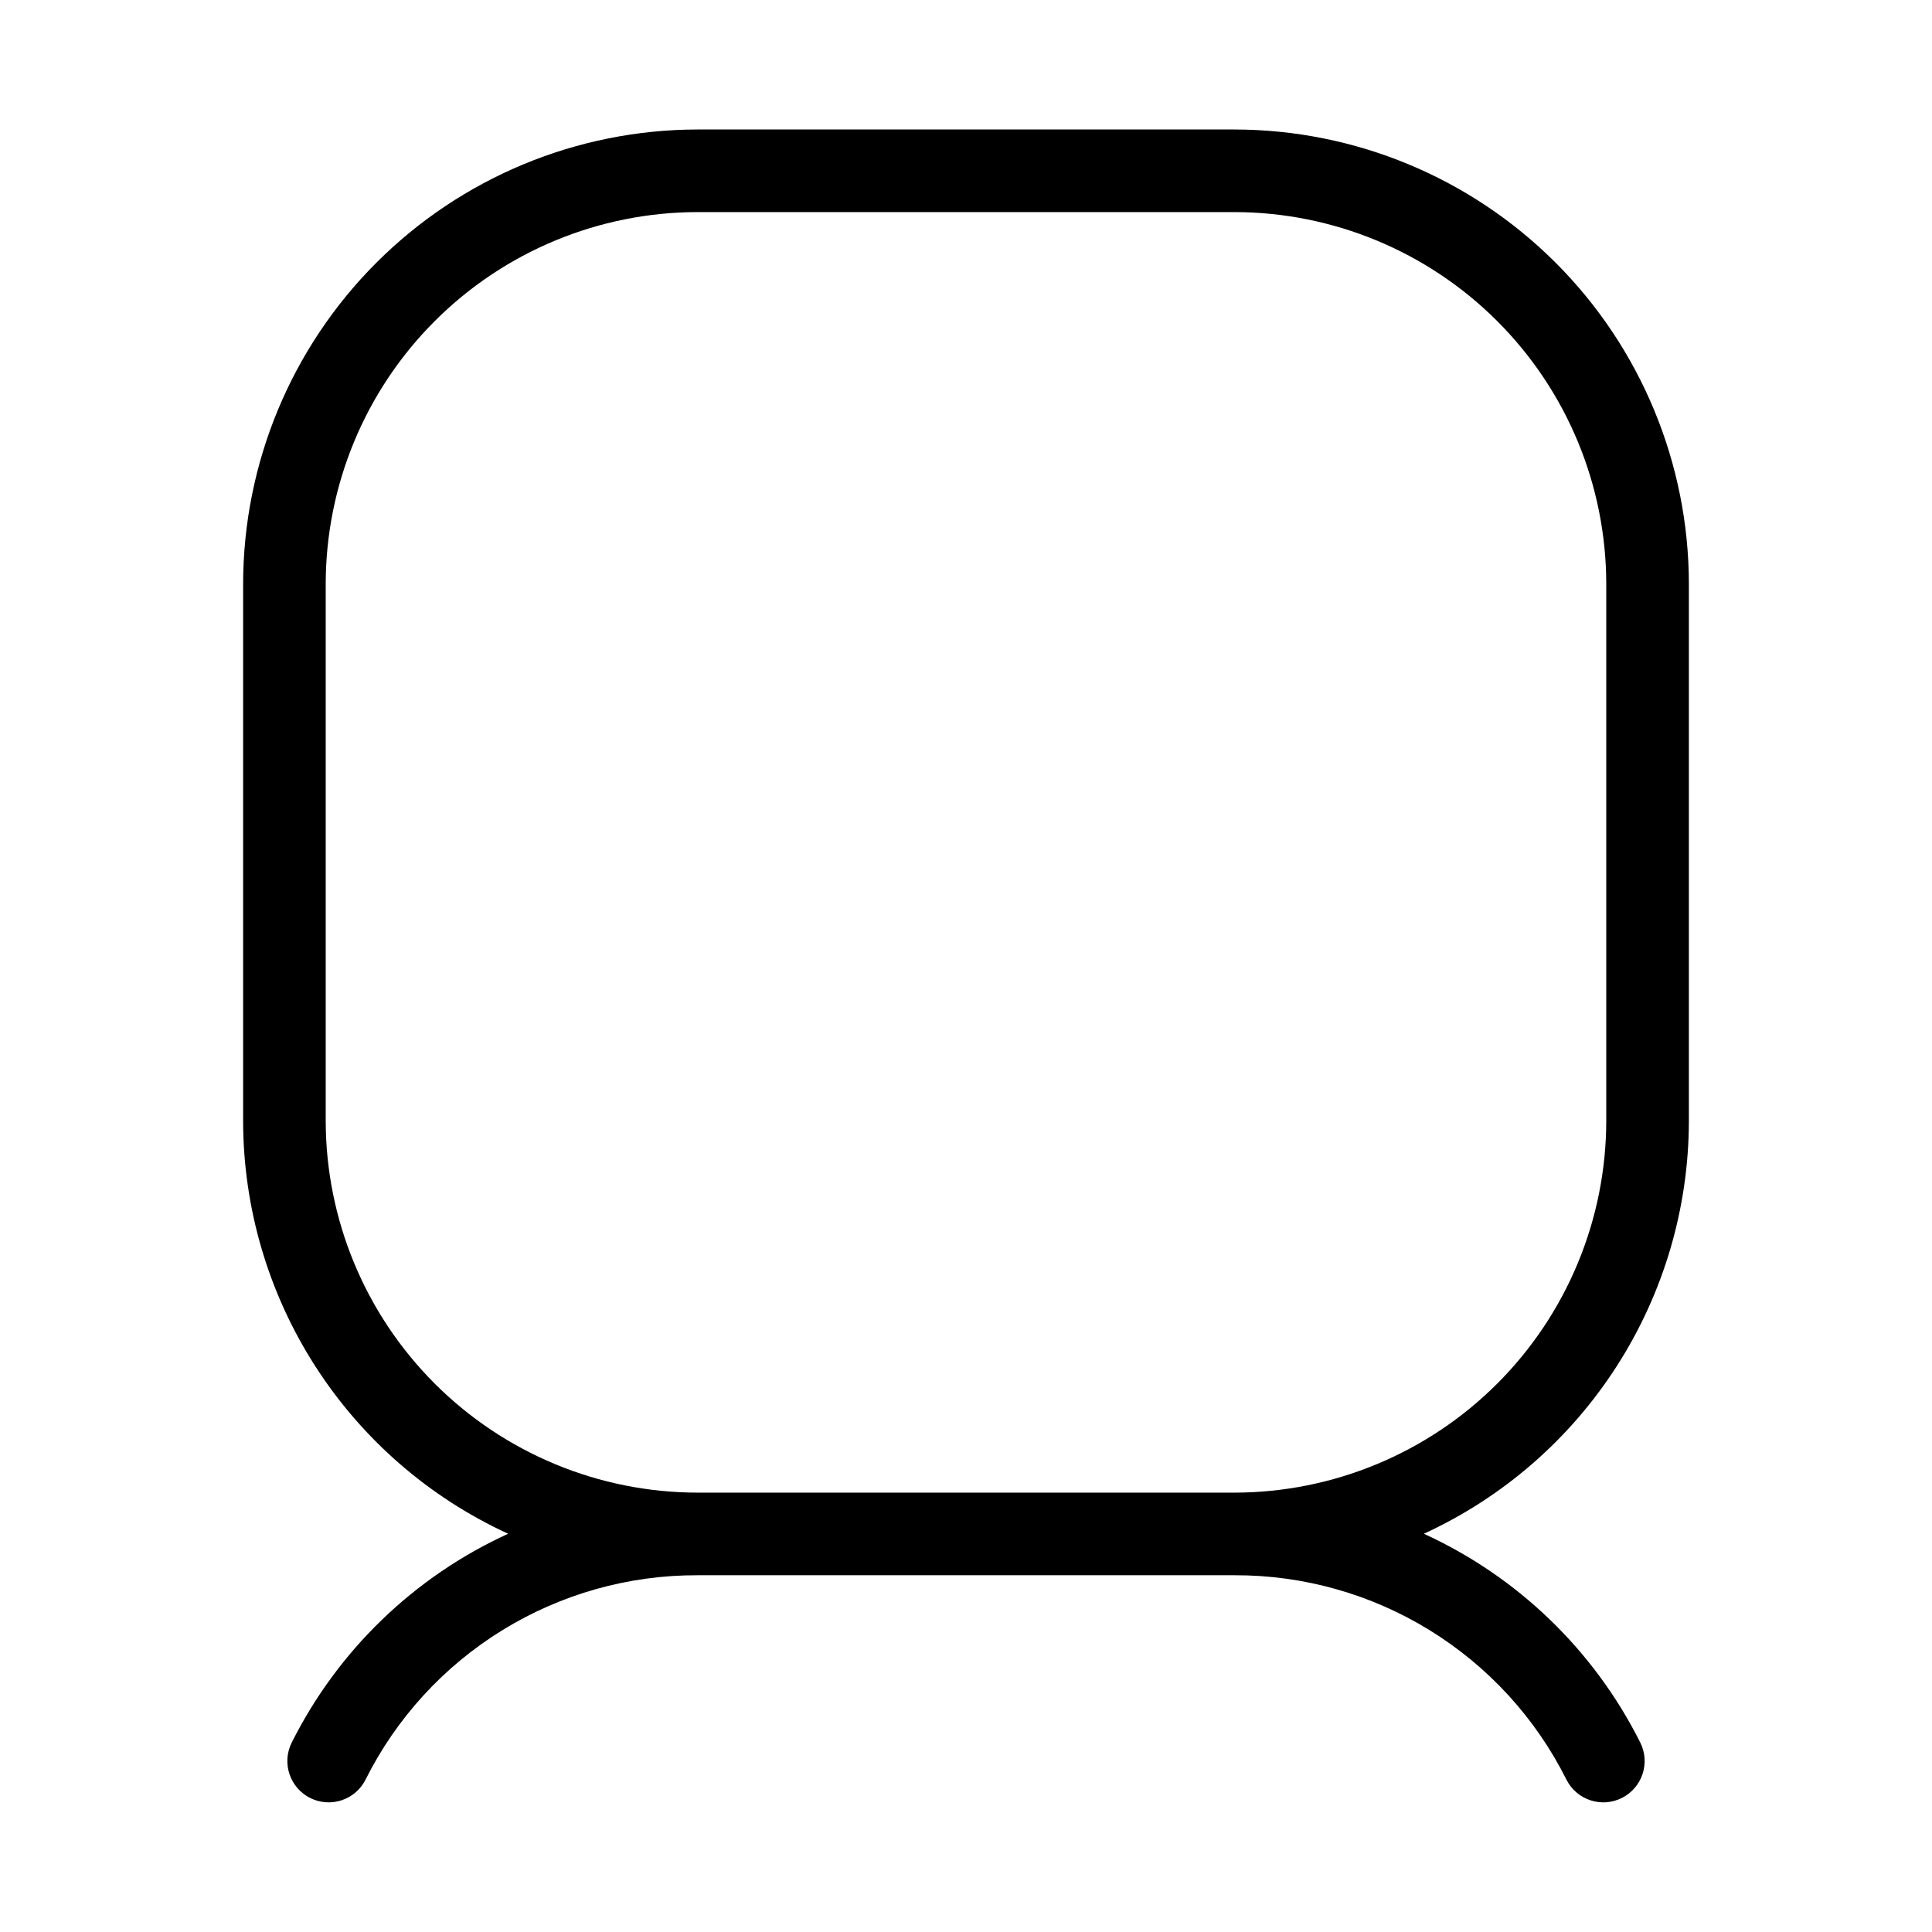 <?xml version="1.0" encoding="UTF-8"?>
<!-- Uploaded to: SVG Repo, www.svgrepo.com, Generator: SVG Repo Mixer Tools -->
<svg fill="#000000" width="800px" height="800px" version="1.1" viewBox="144 144 512 512" xmlns="http://www.w3.org/2000/svg">
 <path d="m240.86 615.64c8.164-16.328 20.727-30.051 36.27-39.625 15.547-9.574 33.453-14.617 51.711-14.559h142.31c18.258-0.059 36.168 4.984 51.711 14.559 15.547 9.574 28.109 23.297 36.27 39.625 2.731 5.387 9.297 7.547 14.688 4.832 5.391-2.715 7.566-9.281 4.867-14.676-12.25-24.445-32.488-43.969-57.355-55.336 20.941-9.617 38.688-25.035 51.133-44.43 12.449-19.391 19.078-41.945 19.105-64.988v-142.31c-0.039-31.926-12.734-62.531-35.309-85.105-22.578-22.578-53.184-35.273-85.109-35.309h-142.31c-31.926 0.035-62.531 12.73-85.105 35.309-22.574 22.574-35.273 53.18-35.309 85.105v142.31c0.023 23.043 6.652 45.598 19.102 64.988 12.445 19.395 30.191 34.812 51.133 44.43-24.867 11.367-45.105 30.891-57.355 55.336-2.699 5.394-0.523 11.961 4.867 14.676 5.391 2.715 11.961 0.555 14.688-4.832zm-10.543-174.6v-142.31c0.031-26.121 10.422-51.164 28.891-69.633 18.473-18.469 43.512-28.859 69.633-28.891h142.31c26.121 0.031 51.164 10.422 69.633 28.891s28.859 43.512 28.891 69.633v142.31c-0.031 26.121-10.422 51.164-28.891 69.633s-43.512 28.859-69.633 28.891h-142.31c-26.121-0.031-51.16-10.422-69.633-28.891-18.469-18.469-28.859-43.512-28.891-69.633z"/>
</svg>